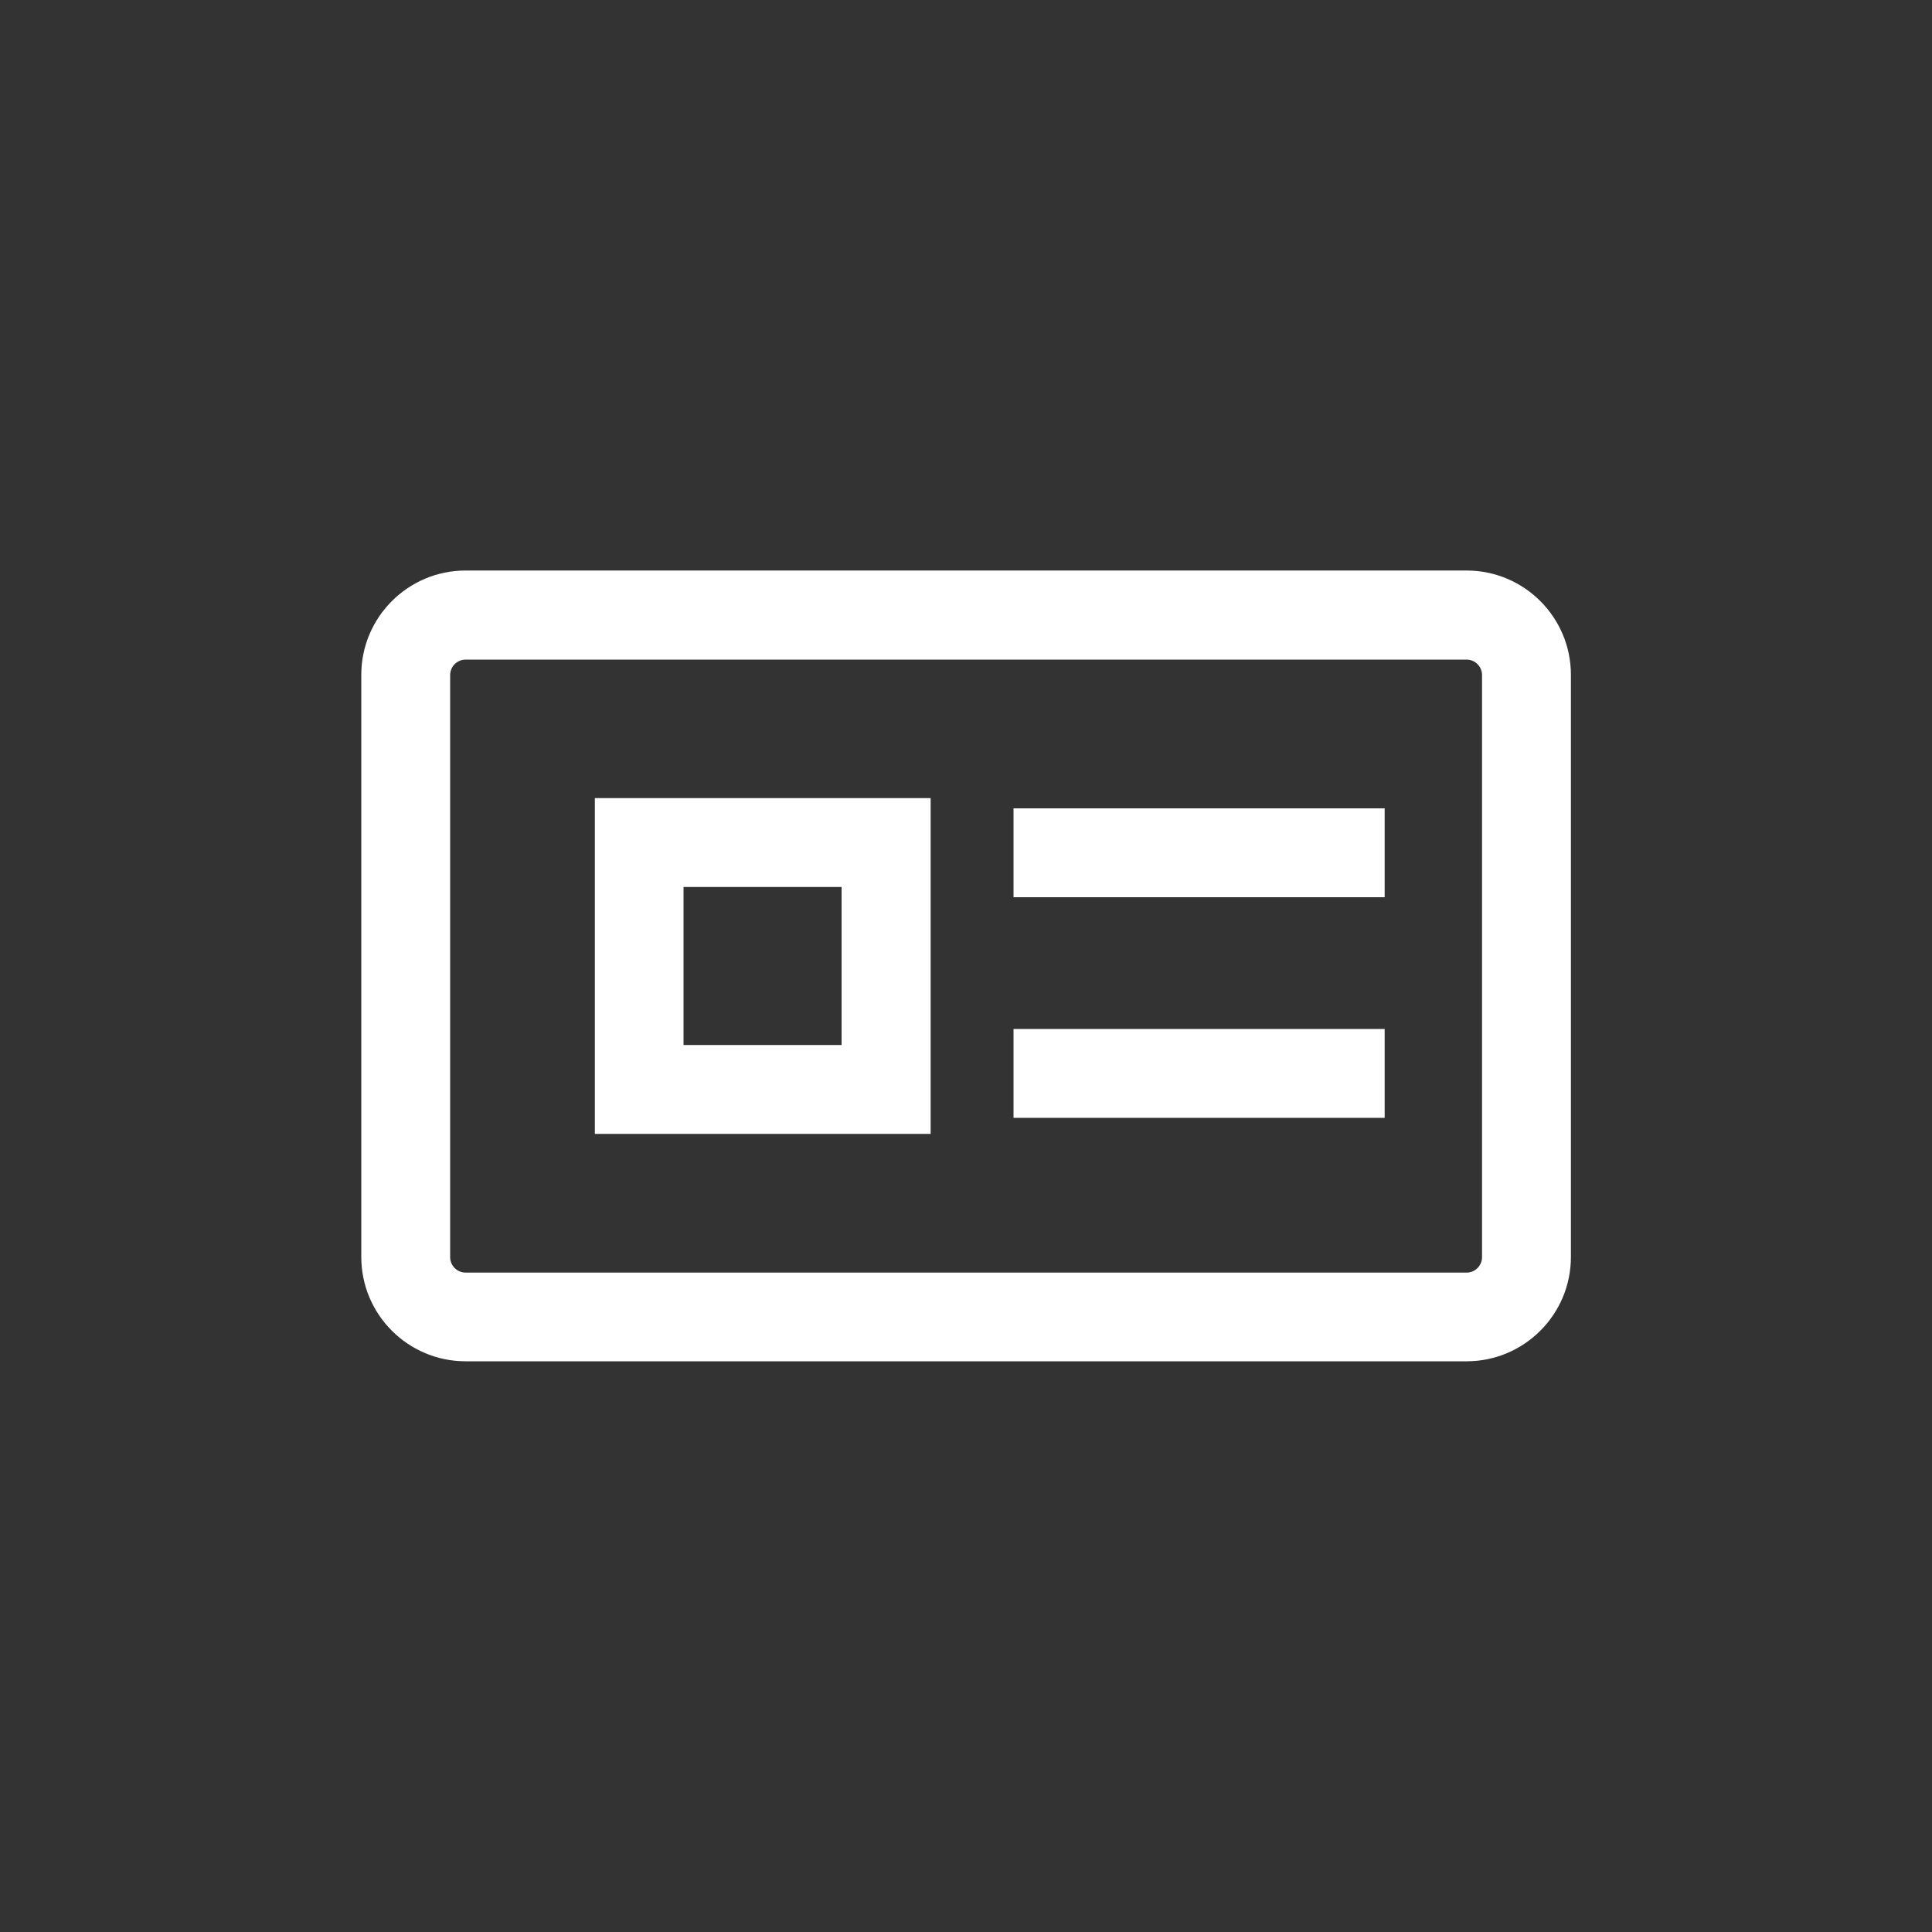 <?xml version="1.0" encoding="UTF-8"?>
<svg id="Layer_1" data-name="Layer 1" xmlns="http://www.w3.org/2000/svg" viewBox="0 0 100 100">
  <rect x="0" y="0" width="100" height="100" fill="#333333" stroke="none"/>
  <defs>
    <style>
      .cls-1 {
        fill: #fff;
      }
    </style>
  </defs>
  <path class="cls-1" d="M75.9,70.46H24.1c-2.98,0-5.4-2.42-5.4-5.4v-30.13c0-2.98,2.42-5.4,5.4-5.4h51.81c2.98,0,5.4,2.42,5.4,5.4v30.13c0,2.98-2.42,5.4-5.4,5.4ZM24.1,34.14c-.44,0-.8.36-.8.8v30.13c0,.44.36.8.8.8h51.81c.44,0,.8-.36.8-.8v-30.13c0-.44-.36-.8-.8-.8H24.1Z"/>
  <g>
    <g>
      <rect class="cls-1" x="52.46" y="41.84" width="19.21" height="4.6"/>
      <rect class="cls-1" x="52.46" y="53.26" width="19.21" height="4.6"/>
    </g>
    <path class="cls-1" d="M48.17,58.69h-17.38v-17.38h17.38v17.38ZM35.38,54.09h8.18v-8.18h-8.18v8.18Z"/>
  </g>
</svg>